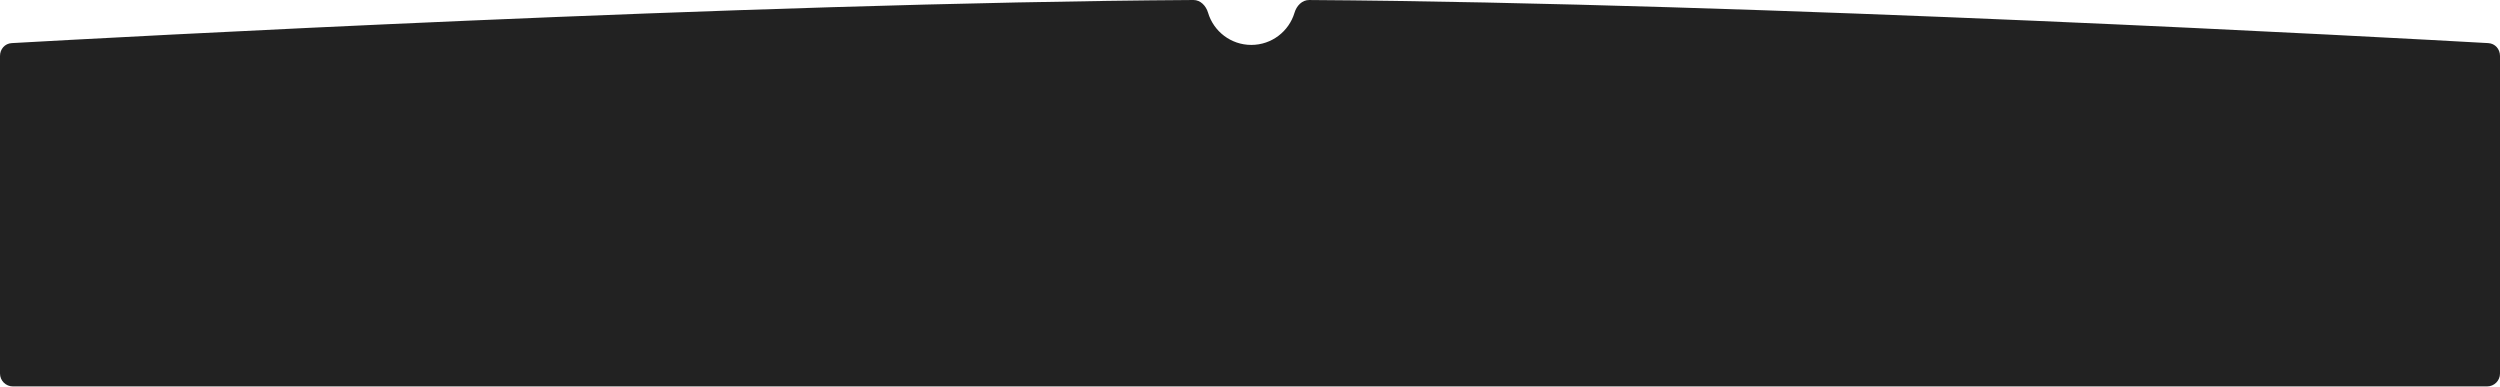 <?xml version="1.0" encoding="UTF-8"?> <svg xmlns="http://www.w3.org/2000/svg" width="7760" height="1200" viewBox="0 0 7760 1200" fill="none"> <path fill-rule="evenodd" clip-rule="evenodd" d="M4063.71 0.052C4041.58 -0.093 4024.52 18.156 4018.22 39.37C4001.03 97.229 3947.44 139.427 3884 139.427C3820.55 139.427 3766.95 97.21 3749.77 39.331C3743.47 18.115 3726.43 -0.139 3704.3 0.001C2304.41 8.854 327.184 117.457 36.294 133.824C15.131 135.015 8.8033e-05 152.446 8.61799e-05 173.643L0 1159.43C-1.93129e-06 1181.52 17.908 1199.43 40 1199.43L7720 1199.43C7742.09 1199.43 7760 1181.52 7760 1159.43V173.644C7760 152.447 7744.87 135.015 7723.71 133.824C7433.37 117.489 5463.11 9.268 4063.71 0.052Z" fill="#222222"></path> </svg> 